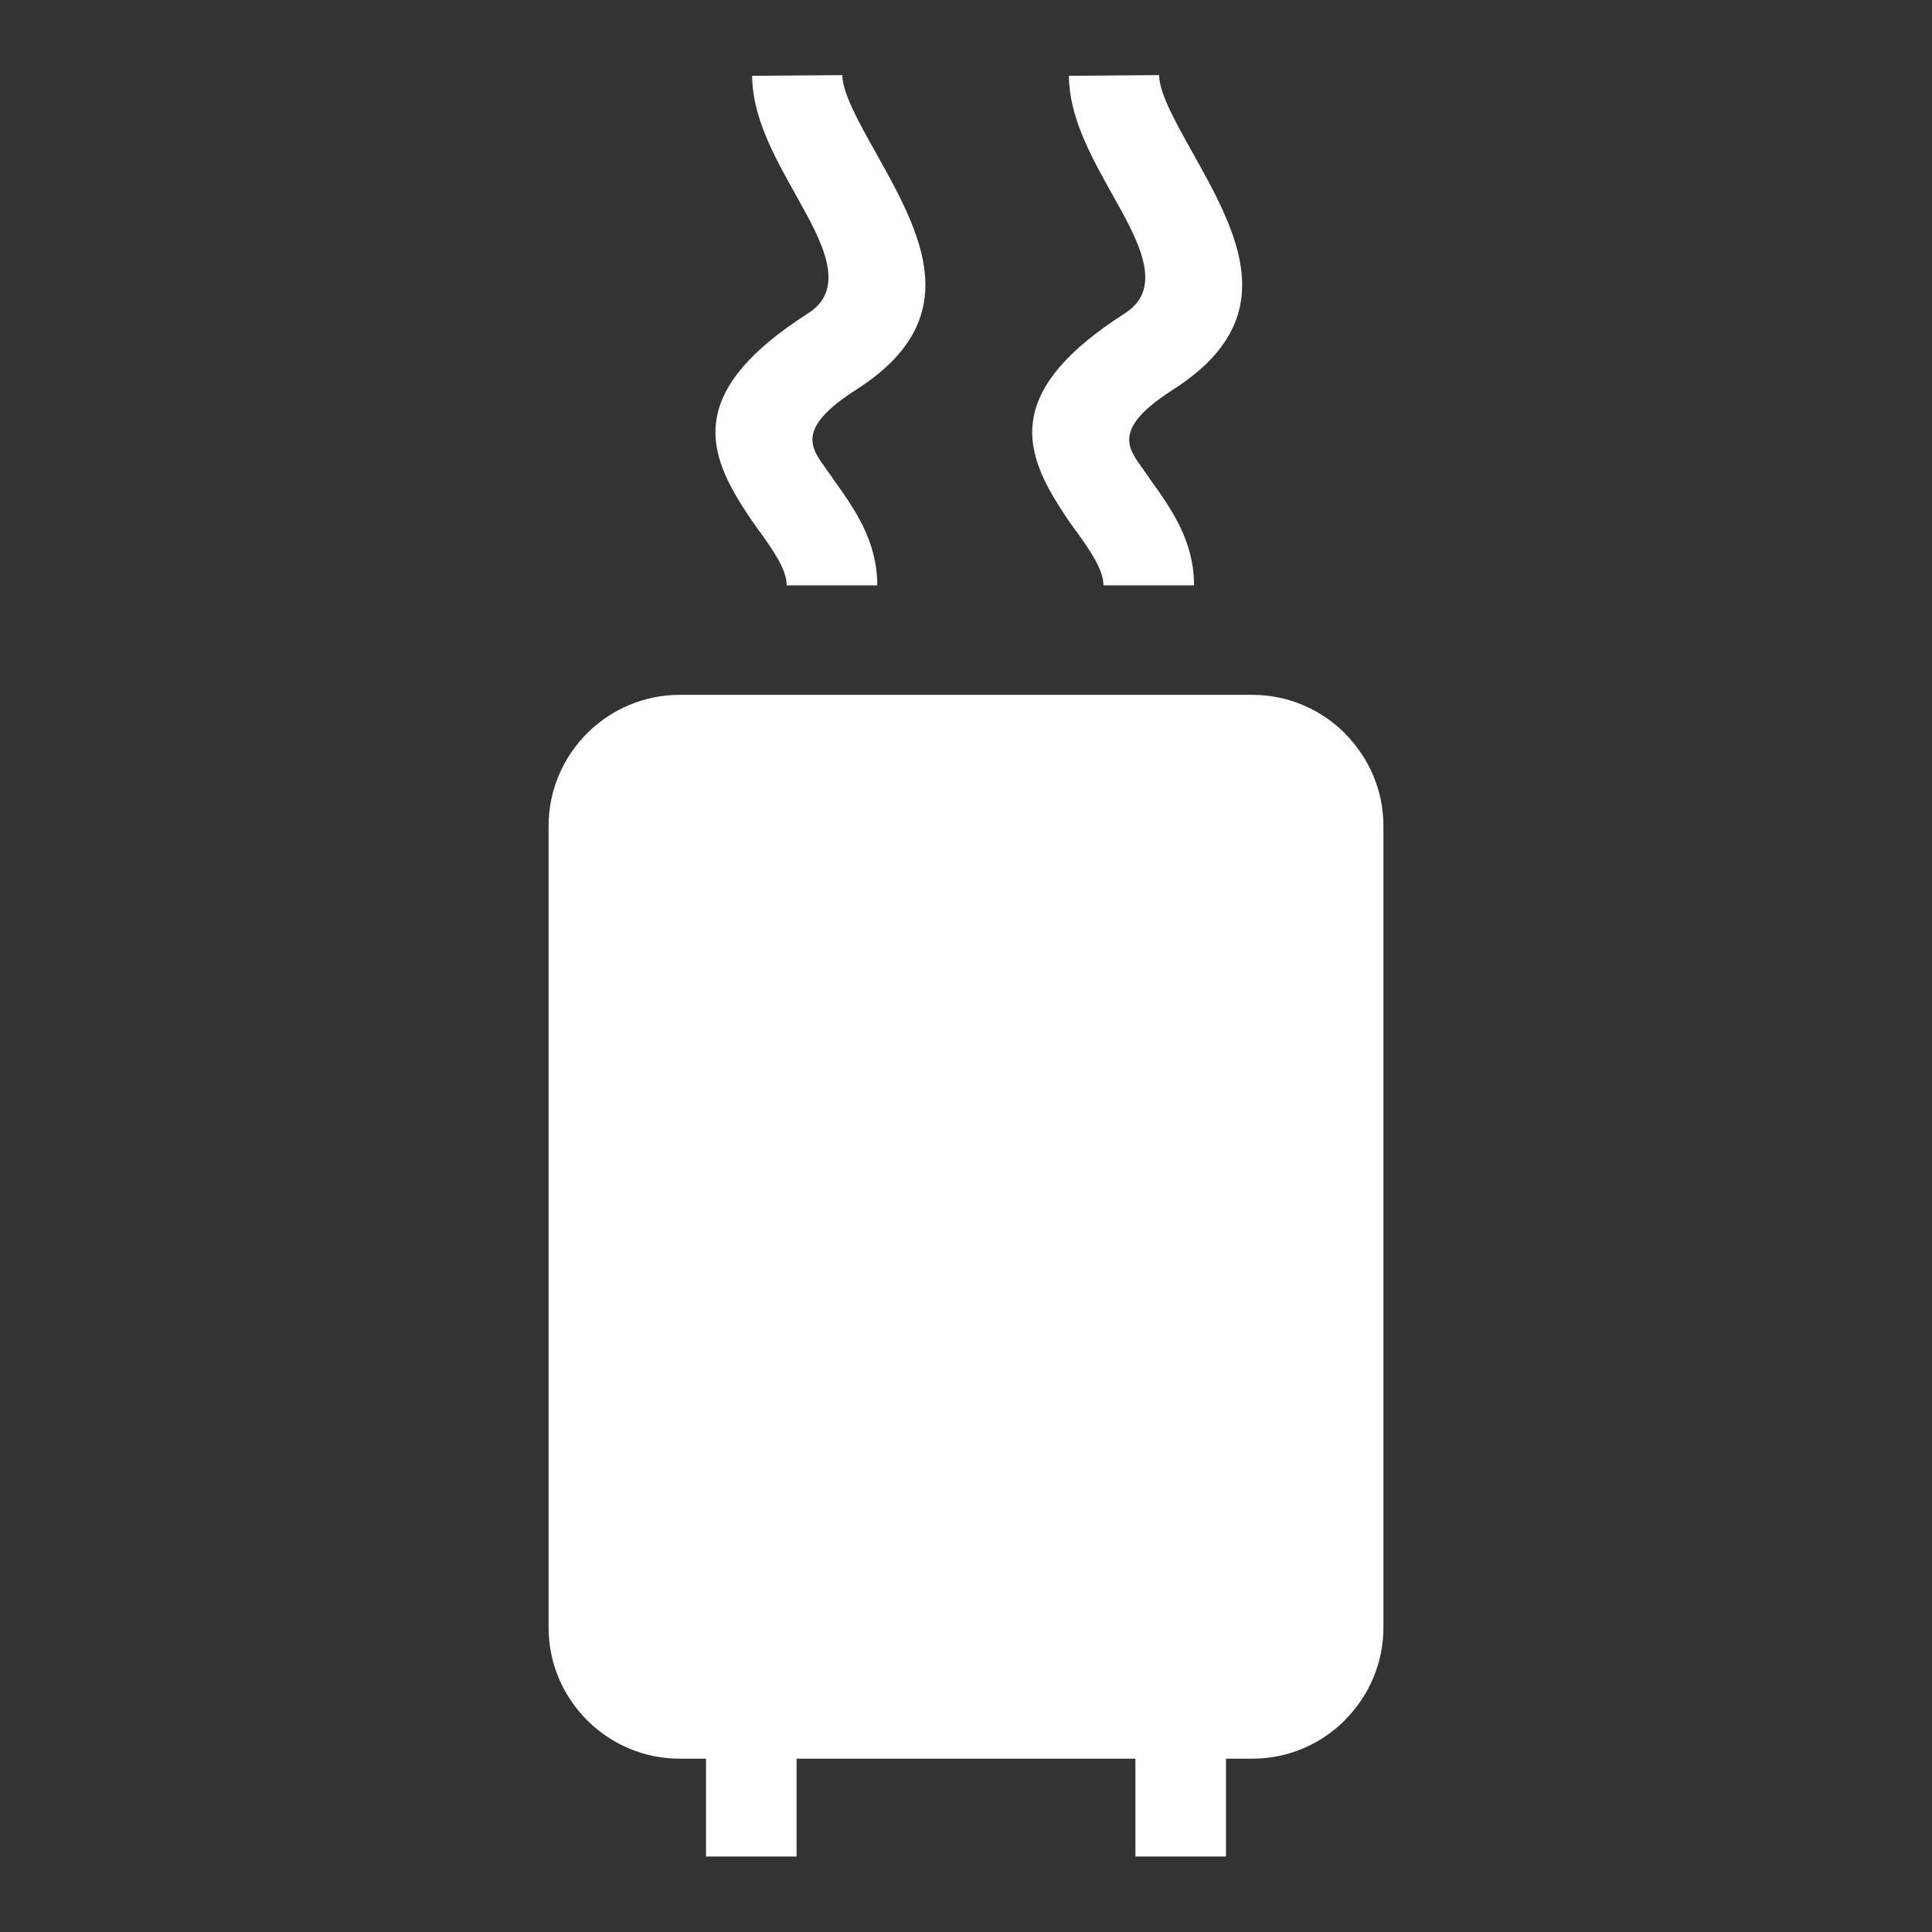 <?xml version="1.0" encoding="UTF-8"?>
<!DOCTYPE svg PUBLIC "-//W3C//DTD SVG 1.0//EN" "http://www.w3.org/TR/2001/REC-SVG-20010904/DTD/svg10.dtd">
<!-- Creator: CorelDRAW SE -->
<svg xmlns="http://www.w3.org/2000/svg" xml:space="preserve" width="128px" height="128px" version="1.0" style="shape-rendering:geometricPrecision; text-rendering:geometricPrecision; image-rendering:optimizeQuality; fill-rule:evenodd; clip-rule:evenodd"
viewBox="0 0 128 128"
 xmlns:xlink="http://www.w3.org/1999/xlink">
 <rect x="0" y="0" width="128" height="128" fill="#333333" stroke="none"/>
 <defs>
  <style type="text/css">
   <![CDATA[
    .fil0 {fill:#FEFEFE}
    .fil1 {fill:#FEFEFE;fill-rule:nonzero}
   ]]>
  </style>
 </defs>
 <g id="Vrstva_x0020_1">
  <path class="fil0" d="M45.034 49.036l37.932 0c3.128,0 5.688,2.56 5.688,5.689l0 53.103c0,3.129 -2.56,5.69 -5.688,5.69l-37.932 0c-3.129,0 -5.689,-2.561 -5.689,-5.69l0 -53.103c0,-3.129 2.56,-5.689 5.689,-5.689z"/>
  <path class="fil1" d="M45.034 46.035l37.932 0c2.392,0 4.565,0.977 6.139,2.551l0 0.011c1.573,1.574 2.55,3.743 2.55,6.128l0 53.103c0,2.385 -0.977,4.554 -2.55,6.128l0 0.012c-1.574,1.573 -3.747,2.55 -6.139,2.55l-1.742 0 0 6.482 -6 0 0 -6.482 -22.448 0 0 6.482 -6 0 0 -6.482 -1.742 0c-2.392,0 -4.566,-0.977 -6.139,-2.55 -1.573,-1.574 -2.55,-3.747 -2.55,-6.14l0 -53.103c0,-2.392 0.977,-4.566 2.55,-6.139 1.573,-1.574 3.747,-2.551 6.139,-2.551zm28.073 -7.252c0,-1.066 -0.927,-2.363 -1.817,-3.608l-0.006 0.004c-0.304,-0.424 -0.604,-0.844 -1.061,-1.559 -2.528,-3.955 -3.528,-7.854 4.3,-12.858 2.637,-1.686 0.896,-4.8 -0.783,-7.799 -1.463,-2.613 -2.896,-5.174 -2.924,-7.94l5.977 -0.047c0.012,1.194 1.082,3.106 2.173,5.057 3.031,5.414 6.175,11.032 -1.232,15.768 -3.388,2.165 -3.229,3.423 -2.472,4.607 0.144,0.227 0.519,0.75 0.897,1.279l0 0.012c1.444,2.016 2.949,4.119 2.949,7.084l-6.001 0zm-20.987 0c0,-1.066 -0.927,-2.363 -1.818,-3.608l-0.005 0.004c-0.304,-0.424 -0.605,-0.845 -1.062,-1.56 -2.528,-3.954 -3.527,-7.853 4.3,-12.857 2.638,-1.686 0.896,-4.8 -0.783,-7.8 -1.462,-2.613 -2.895,-5.174 -2.923,-7.939l5.976 -0.047c0.012,1.194 1.082,3.106 2.174,5.056 3.03,5.415 6.174,11.033 -1.233,15.769 -3.387,2.165 -3.229,3.423 -2.472,4.607 0.146,0.228 0.52,0.75 0.898,1.279l0 0.012c1.443,2.016 2.948,4.119 2.948,7.084l-6 0zm30.846 13.253l-37.932 0c-0.736,0 -1.408,0.304 -1.896,0.792 -0.489,0.488 -0.793,1.161 -0.793,1.897l0 53.103c0,0.736 0.304,1.409 0.793,1.897 0.488,0.489 1.16,0.793 1.896,0.793l37.932 0c0.736,0 1.408,-0.304 1.896,-0.793l0.006 0.006c0.485,-0.488 0.786,-1.161 0.786,-1.903l0 -53.103c0,-0.741 -0.301,-1.414 -0.786,-1.903l-0.006 0.006c-0.488,-0.488 -1.16,-0.792 -1.896,-0.792z"/>
 </g>
</svg>
